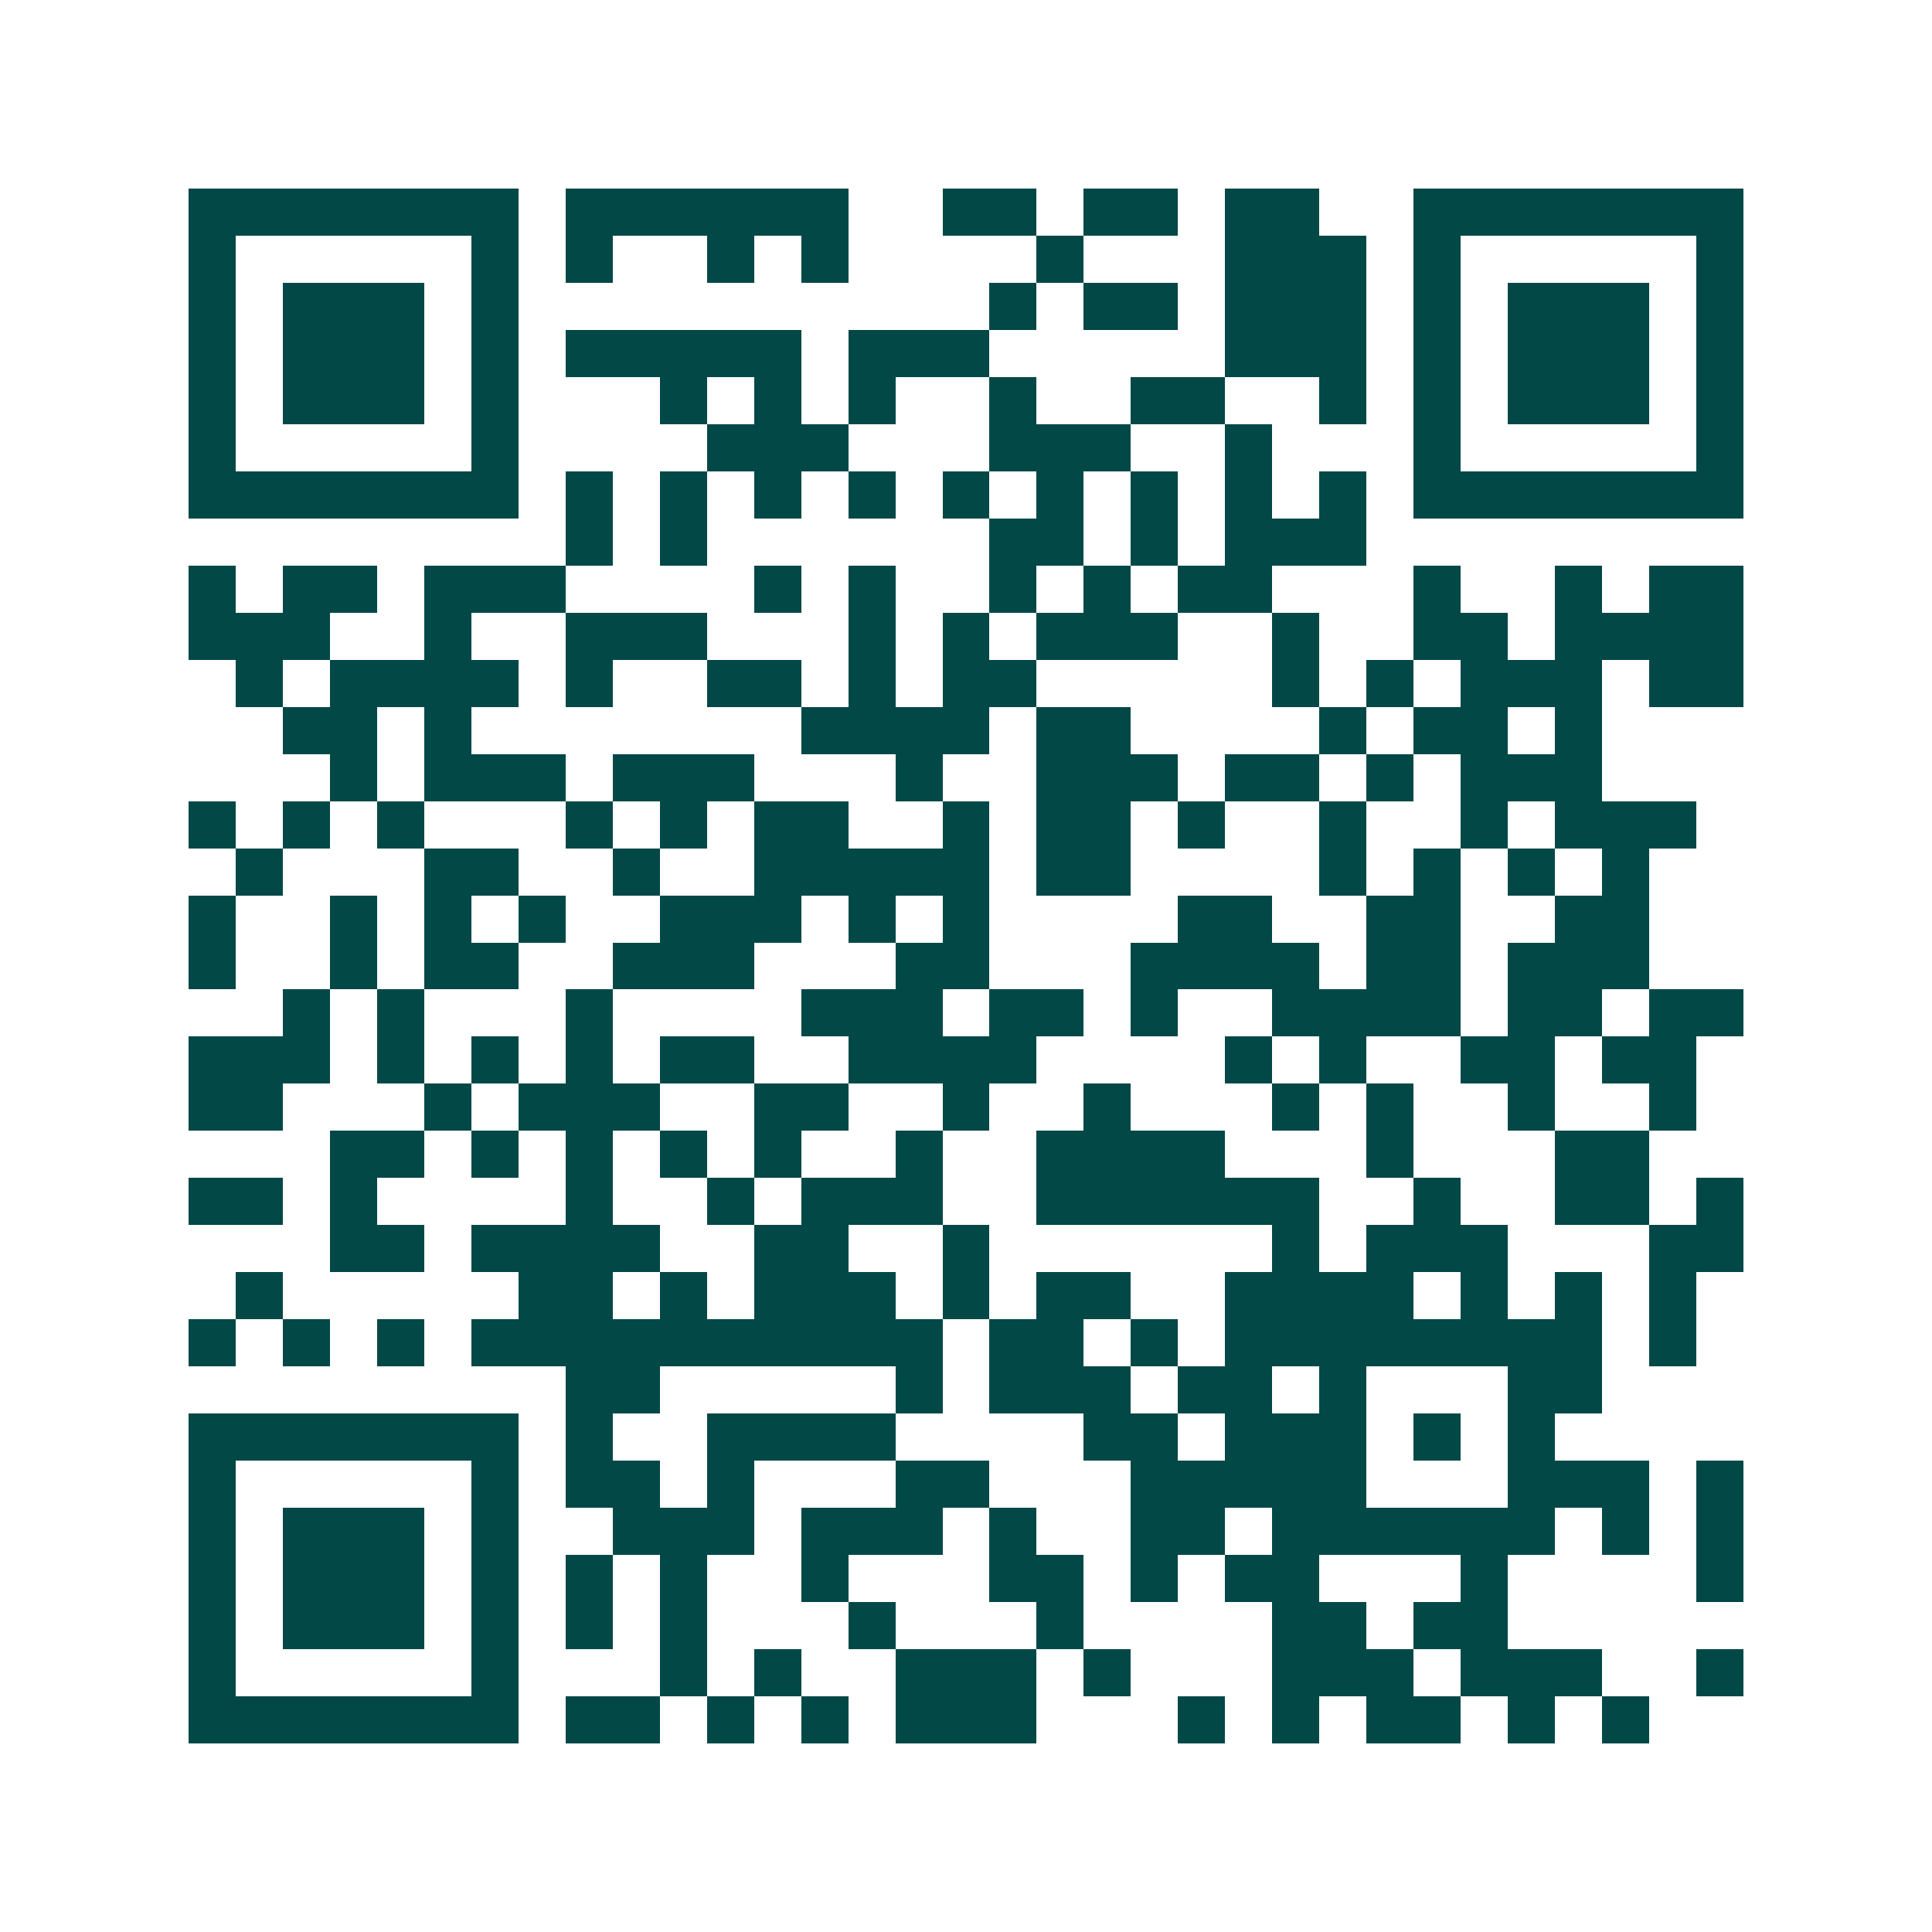<svg xmlns="http://www.w3.org/2000/svg" width="200" height="200" viewBox="0 0 41 41" shape-rendering="crispEdges"><path fill="#ffffff" d="M0 0h41v41H0z"/><path stroke="#014847" d="M4 4.5h7m1 0h6m2 0h2m1 0h2m1 0h2m2 0h7M4 5.5h1m5 0h1m1 0h1m2 0h1m1 0h1m4 0h1m3 0h3m1 0h1m5 0h1M4 6.5h1m1 0h3m1 0h1m10 0h1m1 0h2m1 0h3m1 0h1m1 0h3m1 0h1M4 7.5h1m1 0h3m1 0h1m1 0h5m1 0h3m5 0h3m1 0h1m1 0h3m1 0h1M4 8.5h1m1 0h3m1 0h1m3 0h1m1 0h1m1 0h1m2 0h1m2 0h2m2 0h1m1 0h1m1 0h3m1 0h1M4 9.5h1m5 0h1m4 0h3m3 0h3m2 0h1m3 0h1m5 0h1M4 10.5h7m1 0h1m1 0h1m1 0h1m1 0h1m1 0h1m1 0h1m1 0h1m1 0h1m1 0h1m1 0h7M12 11.5h1m1 0h1m6 0h2m1 0h1m1 0h3M4 12.5h1m1 0h2m1 0h3m4 0h1m1 0h1m2 0h1m1 0h1m1 0h2m3 0h1m2 0h1m1 0h2M4 13.5h3m2 0h1m2 0h3m3 0h1m1 0h1m1 0h3m2 0h1m2 0h2m1 0h4M5 14.5h1m1 0h4m1 0h1m2 0h2m1 0h1m1 0h2m5 0h1m1 0h1m1 0h3m1 0h2M6 15.5h2m1 0h1m7 0h4m1 0h2m4 0h1m1 0h2m1 0h1M7 16.5h1m1 0h3m1 0h3m3 0h1m2 0h3m1 0h2m1 0h1m1 0h3M4 17.5h1m1 0h1m1 0h1m3 0h1m1 0h1m1 0h2m2 0h1m1 0h2m1 0h1m2 0h1m2 0h1m1 0h3M5 18.5h1m3 0h2m2 0h1m2 0h5m1 0h2m4 0h1m1 0h1m1 0h1m1 0h1M4 19.5h1m2 0h1m1 0h1m1 0h1m2 0h3m1 0h1m1 0h1m4 0h2m2 0h2m2 0h2M4 20.5h1m2 0h1m1 0h2m2 0h3m3 0h2m3 0h4m1 0h2m1 0h3M6 21.5h1m1 0h1m3 0h1m4 0h3m1 0h2m1 0h1m2 0h4m1 0h2m1 0h2M4 22.5h3m1 0h1m1 0h1m1 0h1m1 0h2m2 0h4m4 0h1m1 0h1m2 0h2m1 0h2M4 23.5h2m3 0h1m1 0h3m2 0h2m2 0h1m2 0h1m3 0h1m1 0h1m2 0h1m2 0h1M7 24.5h2m1 0h1m1 0h1m1 0h1m1 0h1m2 0h1m2 0h4m3 0h1m3 0h2M4 25.5h2m1 0h1m4 0h1m2 0h1m1 0h3m2 0h6m2 0h1m2 0h2m1 0h1M7 26.5h2m1 0h4m2 0h2m2 0h1m6 0h1m1 0h3m3 0h2M5 27.5h1m5 0h2m1 0h1m1 0h3m1 0h1m1 0h2m2 0h4m1 0h1m1 0h1m1 0h1M4 28.5h1m1 0h1m1 0h1m1 0h10m1 0h2m1 0h1m1 0h8m1 0h1M12 29.5h2m5 0h1m1 0h3m1 0h2m1 0h1m3 0h2M4 30.5h7m1 0h1m2 0h4m4 0h2m1 0h3m1 0h1m1 0h1M4 31.5h1m5 0h1m1 0h2m1 0h1m3 0h2m3 0h5m3 0h3m1 0h1M4 32.5h1m1 0h3m1 0h1m2 0h3m1 0h3m1 0h1m2 0h2m1 0h6m1 0h1m1 0h1M4 33.5h1m1 0h3m1 0h1m1 0h1m1 0h1m2 0h1m3 0h2m1 0h1m1 0h2m3 0h1m4 0h1M4 34.5h1m1 0h3m1 0h1m1 0h1m1 0h1m3 0h1m3 0h1m4 0h2m1 0h2M4 35.5h1m5 0h1m3 0h1m1 0h1m2 0h3m1 0h1m3 0h3m1 0h3m2 0h1M4 36.5h7m1 0h2m1 0h1m1 0h1m1 0h3m3 0h1m1 0h1m1 0h2m1 0h1m1 0h1"/></svg>
